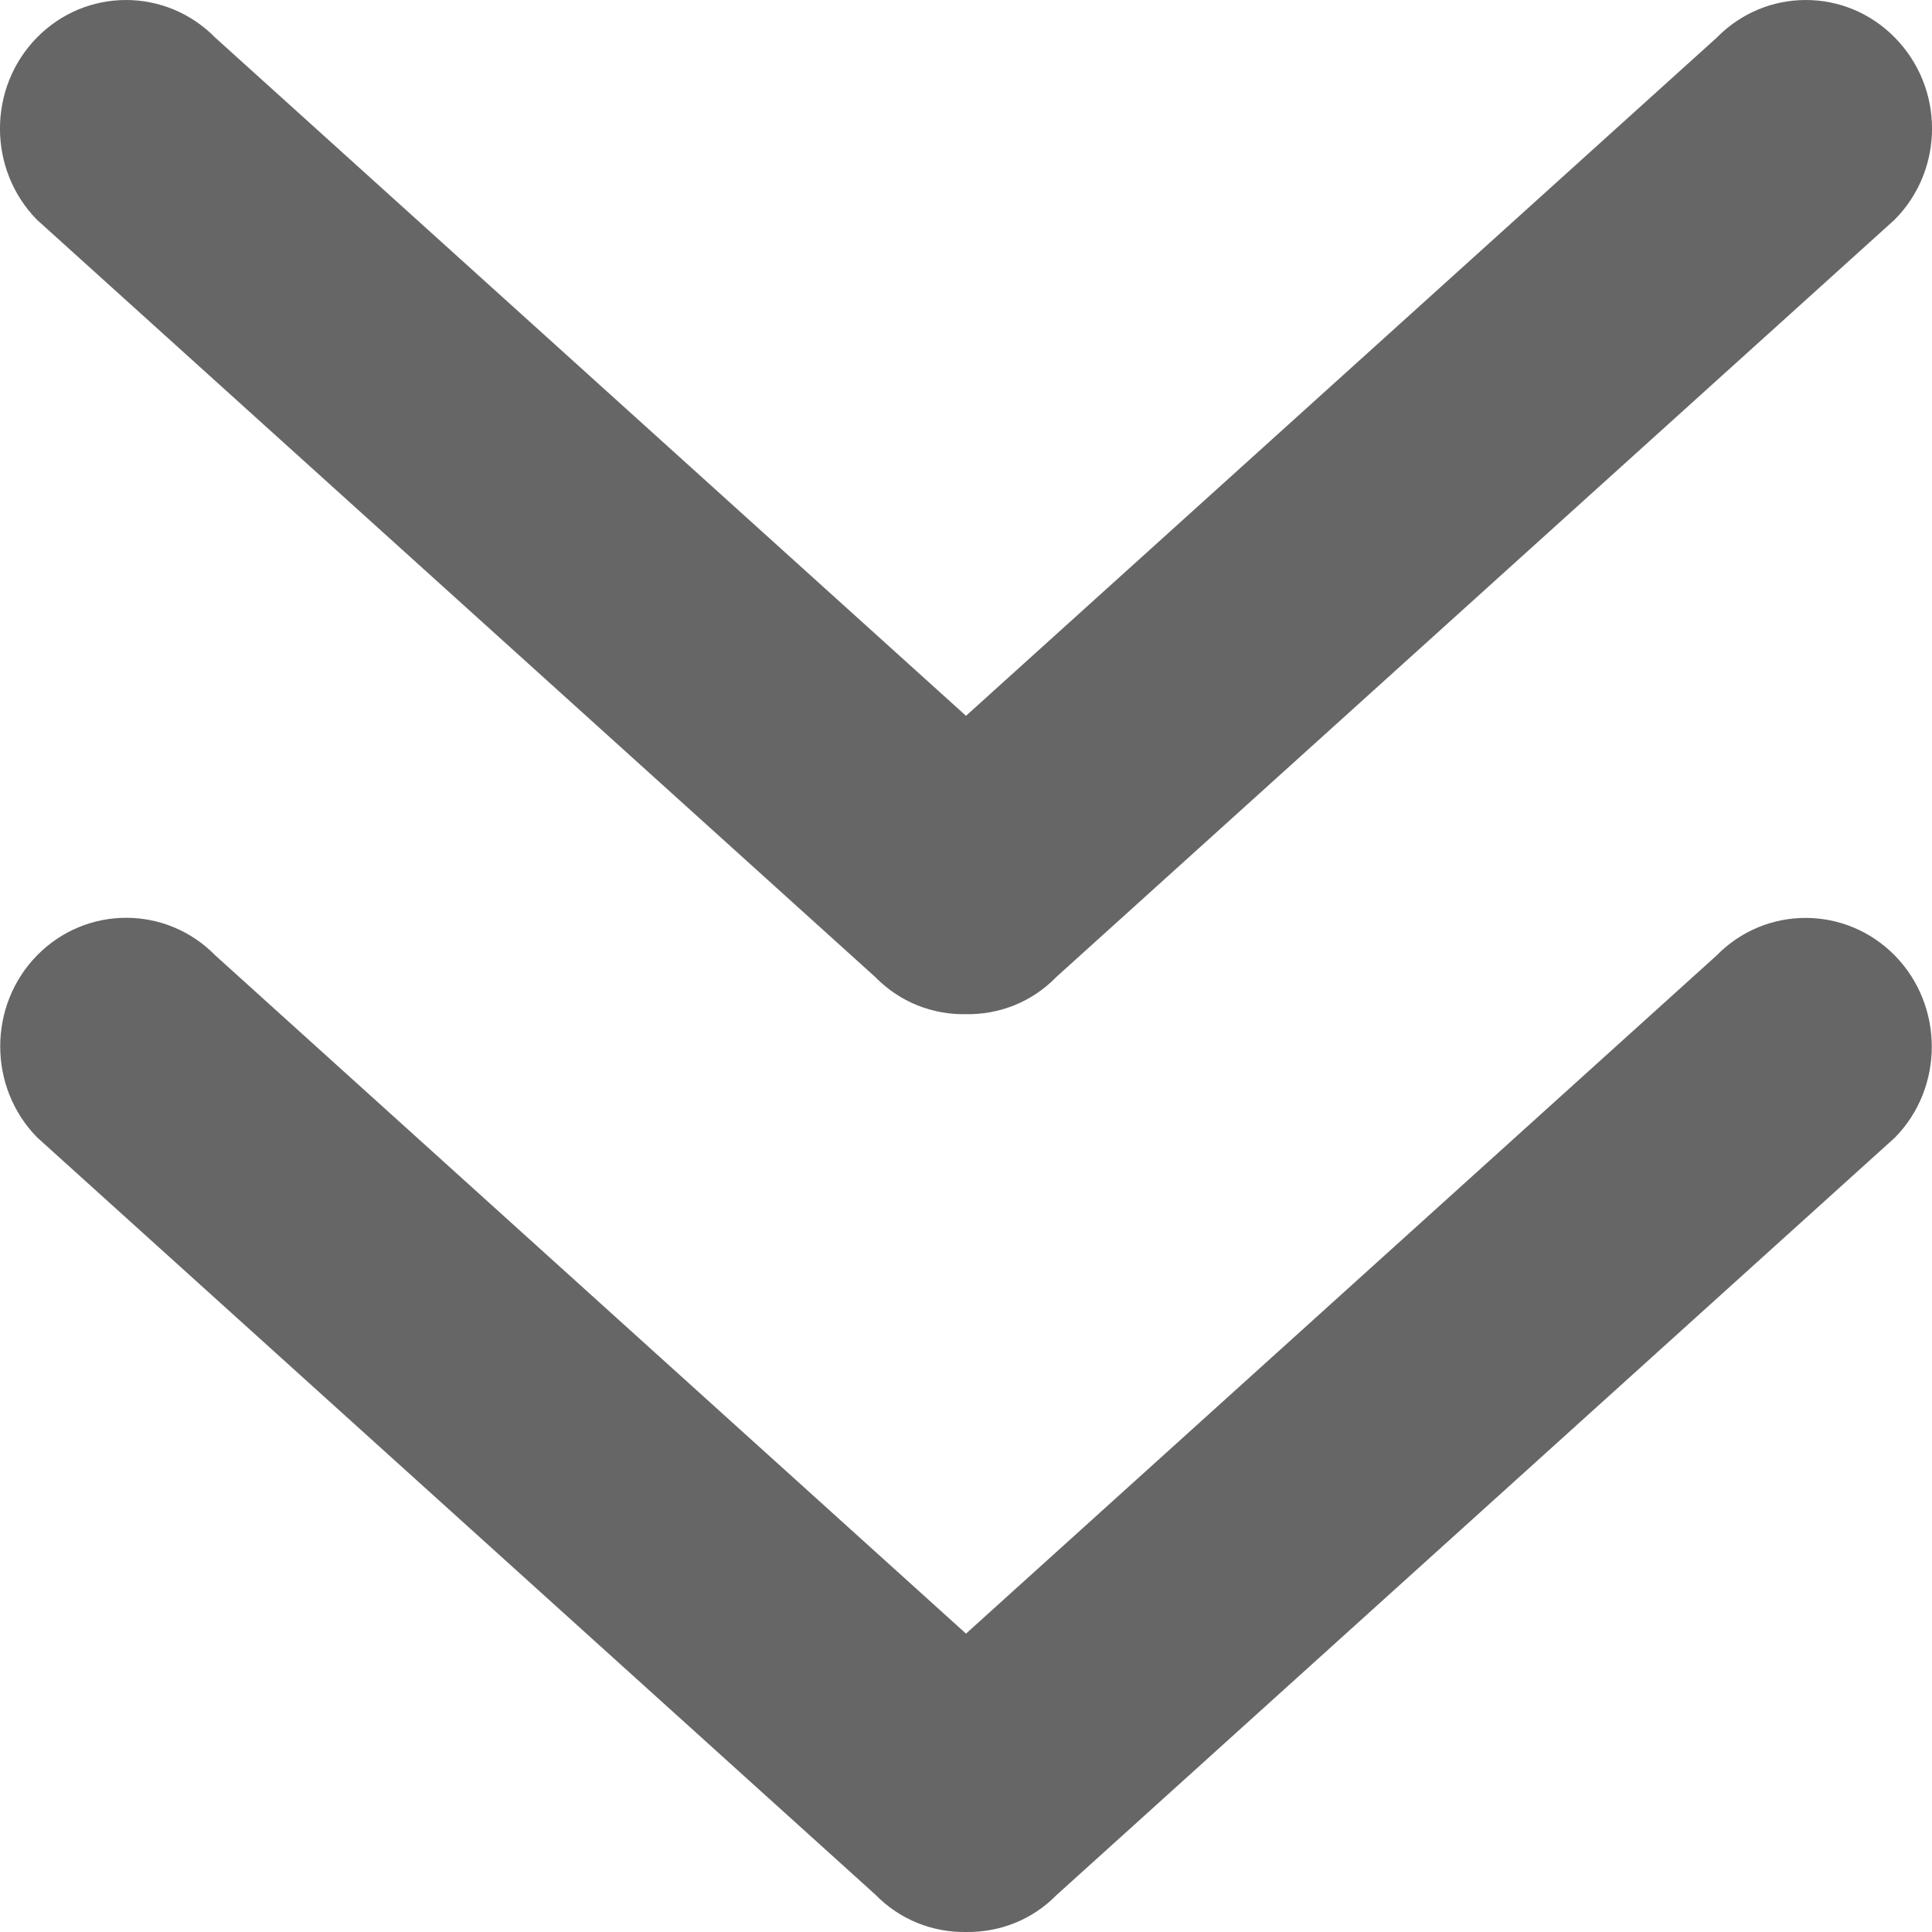 <?xml version="1.0" encoding="UTF-8" standalone="no"?>
<svg viewBox="0 0 16 16" version="1.1" xmlns="http://www.w3.org/2000/svg" xmlns:xlink="http://www.w3.org/1999/xlink">
    <!-- Generator: Sketch 46.1 (44463) - http://www.bohemiancoding.com/sketch -->
    <title>Fill 1</title>
    <desc>Created with Sketch.</desc>
    <defs></defs>
    <g id="Symbols" stroke="none" stroke-width="1" fill="none" fill-rule="evenodd">
        <g id="[icons]/Icon/arrow/double-arrow-bottom-dark" fill="#666666">
            <path d="M15.693,0.312 C15.286,-0.104 14.624,-0.104 14.217,0.312 L8,5.928 L1.783,0.312 C1.374,-0.104 0.712,-0.104 0.305,0.312 C-0.102,0.727 -0.102,1.403 0.305,1.819 L7.247,8.09 C7.454,8.302 7.726,8.404 7.998,8.399 C8.27,8.404 8.544,8.302 8.749,8.09 L15.691,1.819 C16.103,1.403 16.103,0.729 15.693,0.312 M14.217,7.912 L8,13.529 L1.783,7.912 C1.376,7.497 0.714,7.497 0.307,7.912 C-0.1,8.327 -0.1,9.004 0.307,9.419 L7.249,15.69 C7.456,15.902 7.728,16.004 8,16 C8.272,16.004 8.544,15.904 8.751,15.693 L15.693,9.421 C16.1,9.007 16.1,8.33 15.693,7.914 C15.286,7.499 14.624,7.497 14.217,7.912" id="Fill-1"></path>
        </g>
    </g>
</svg>